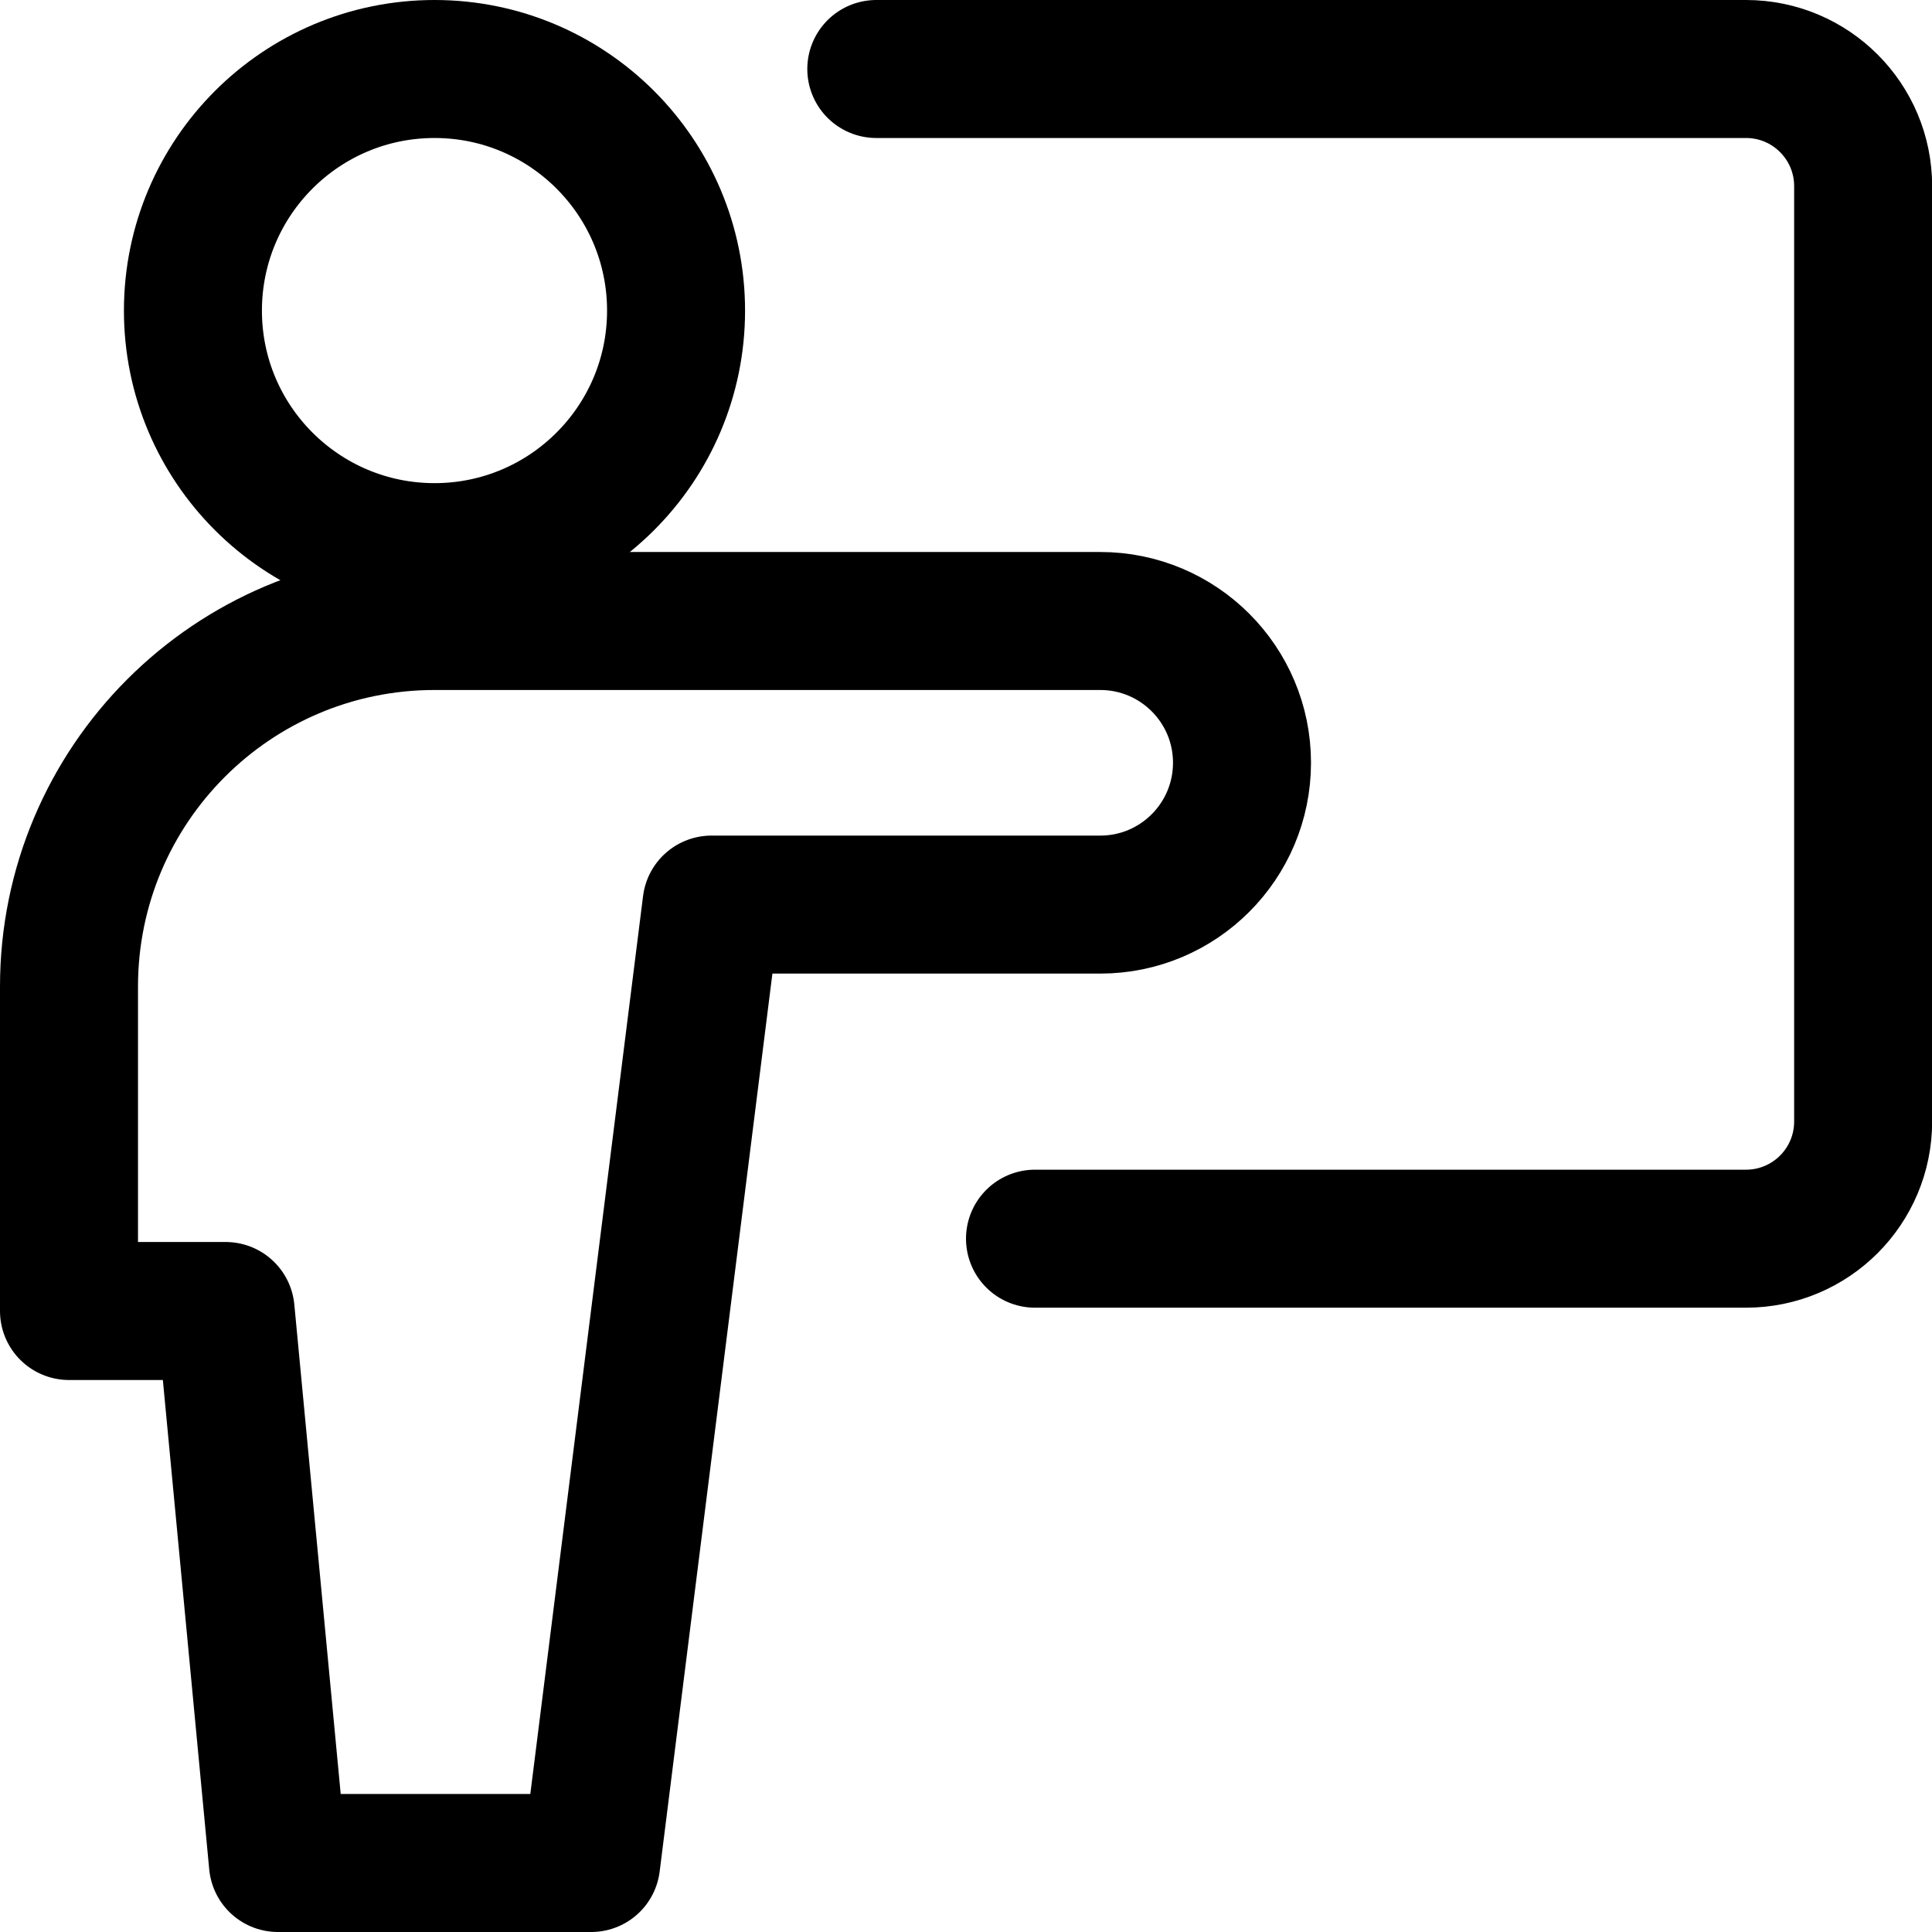 <svg width="14" height="14" viewBox="0 0 14 14" fill="none" xmlns="http://www.w3.org/2000/svg">
<path d="M6.35 0.5H12.652C13.121 0.5 13.501 0.88 13.501 1.349V8.127C13.501 8.596 13.121 8.976 12.652 8.976H7.5" stroke="black" stroke-linecap="round" stroke-linejoin="round"/>
<path d="M3.149 4.001C4.115 4.001 4.899 3.217 4.899 2.251C4.899 1.284 4.115 0.5 3.149 0.5C2.182 0.5 1.398 1.284 1.398 2.251C1.398 3.217 2.182 4.001 3.149 4.001Z" stroke="black" stroke-linecap="round" stroke-linejoin="round"/>
<path d="M9 5.527C9 4.96 8.54 4.5 7.973 4.5H3.149V4.5C1.686 4.5 0.5 5.686 0.5 7.149L0.5 9.5H1.635L2.014 13.5H4.284L5.156 6.555H7.973C8.54 6.555 9 6.095 9 5.527V5.527Z" stroke="black" stroke-linecap="round" stroke-linejoin="round"/>
</svg>
